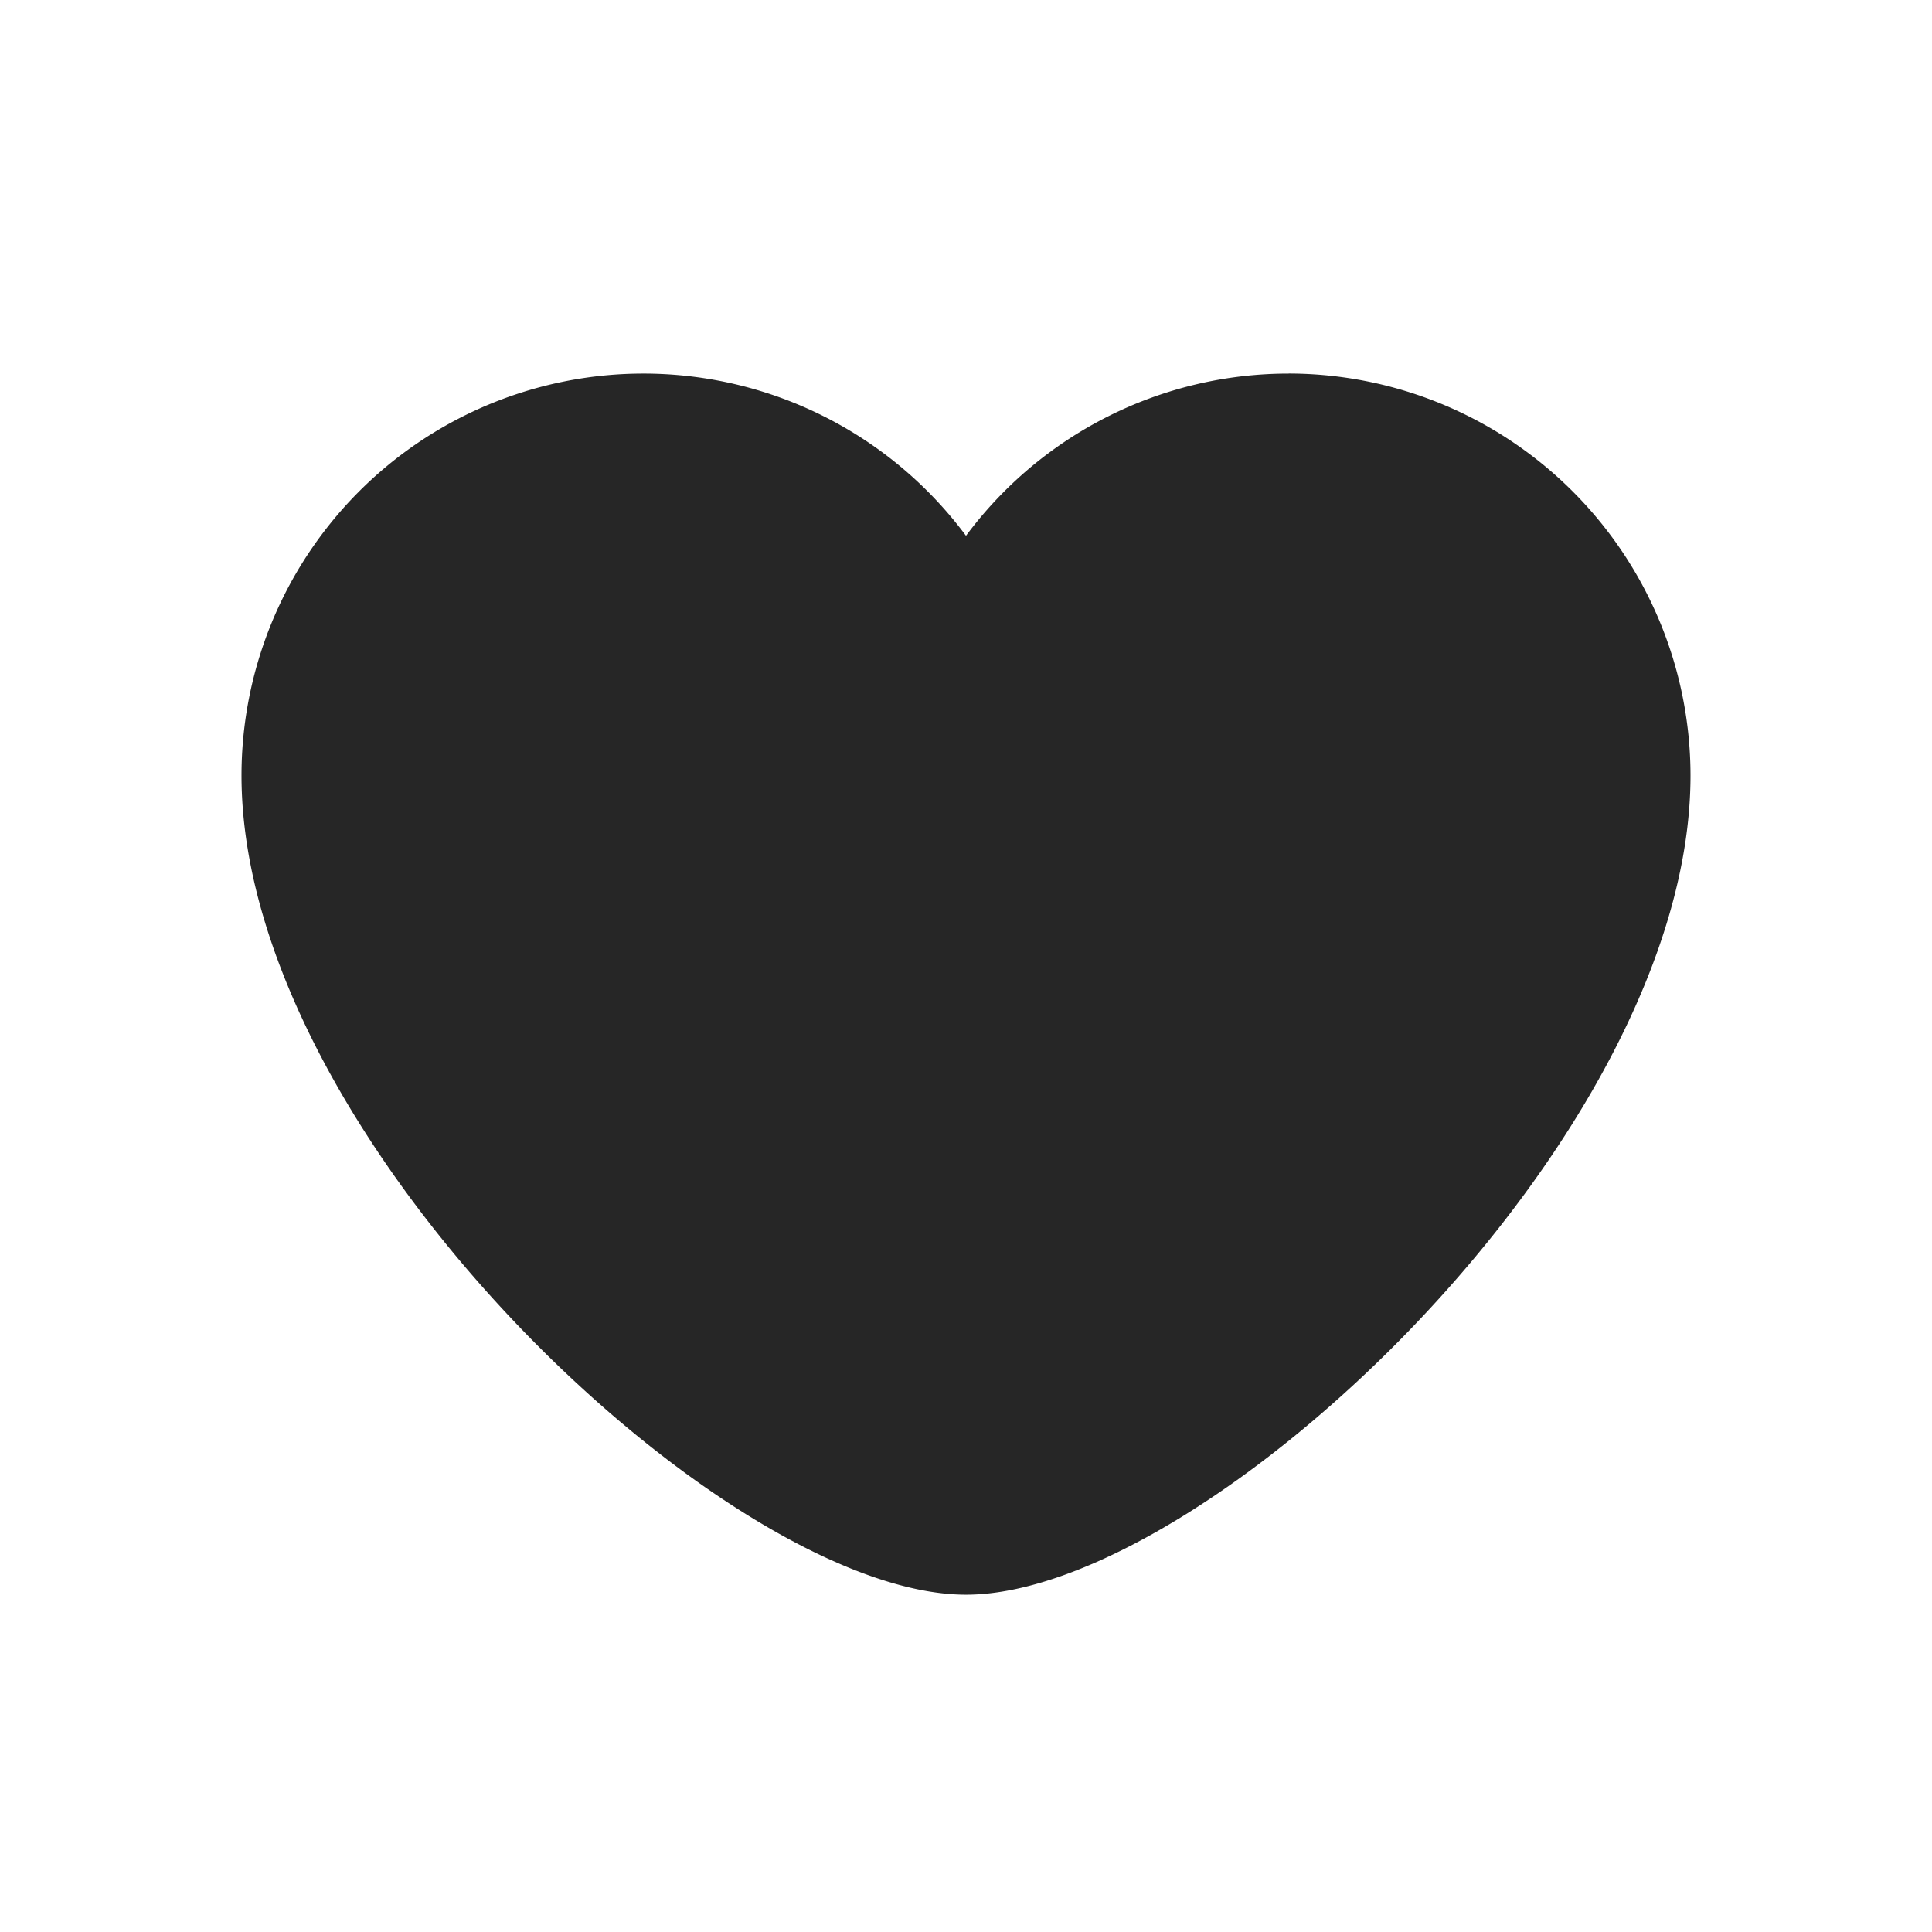 <svg xmlns="http://www.w3.org/2000/svg" viewBox="0 0 32 32">
    <path id="badoo" d="M21.344,6.187A6.664,6.664,0,0,1,28,12.844c0,6.017-8.036,13.569-12,13.569C12.036,26.413,4,18.861,4,12.844A6.657,6.657,0,0,1,16,8.874a6.655,6.655,0,0,1,5.344-2.686" fill="#262626"/>
</svg>
